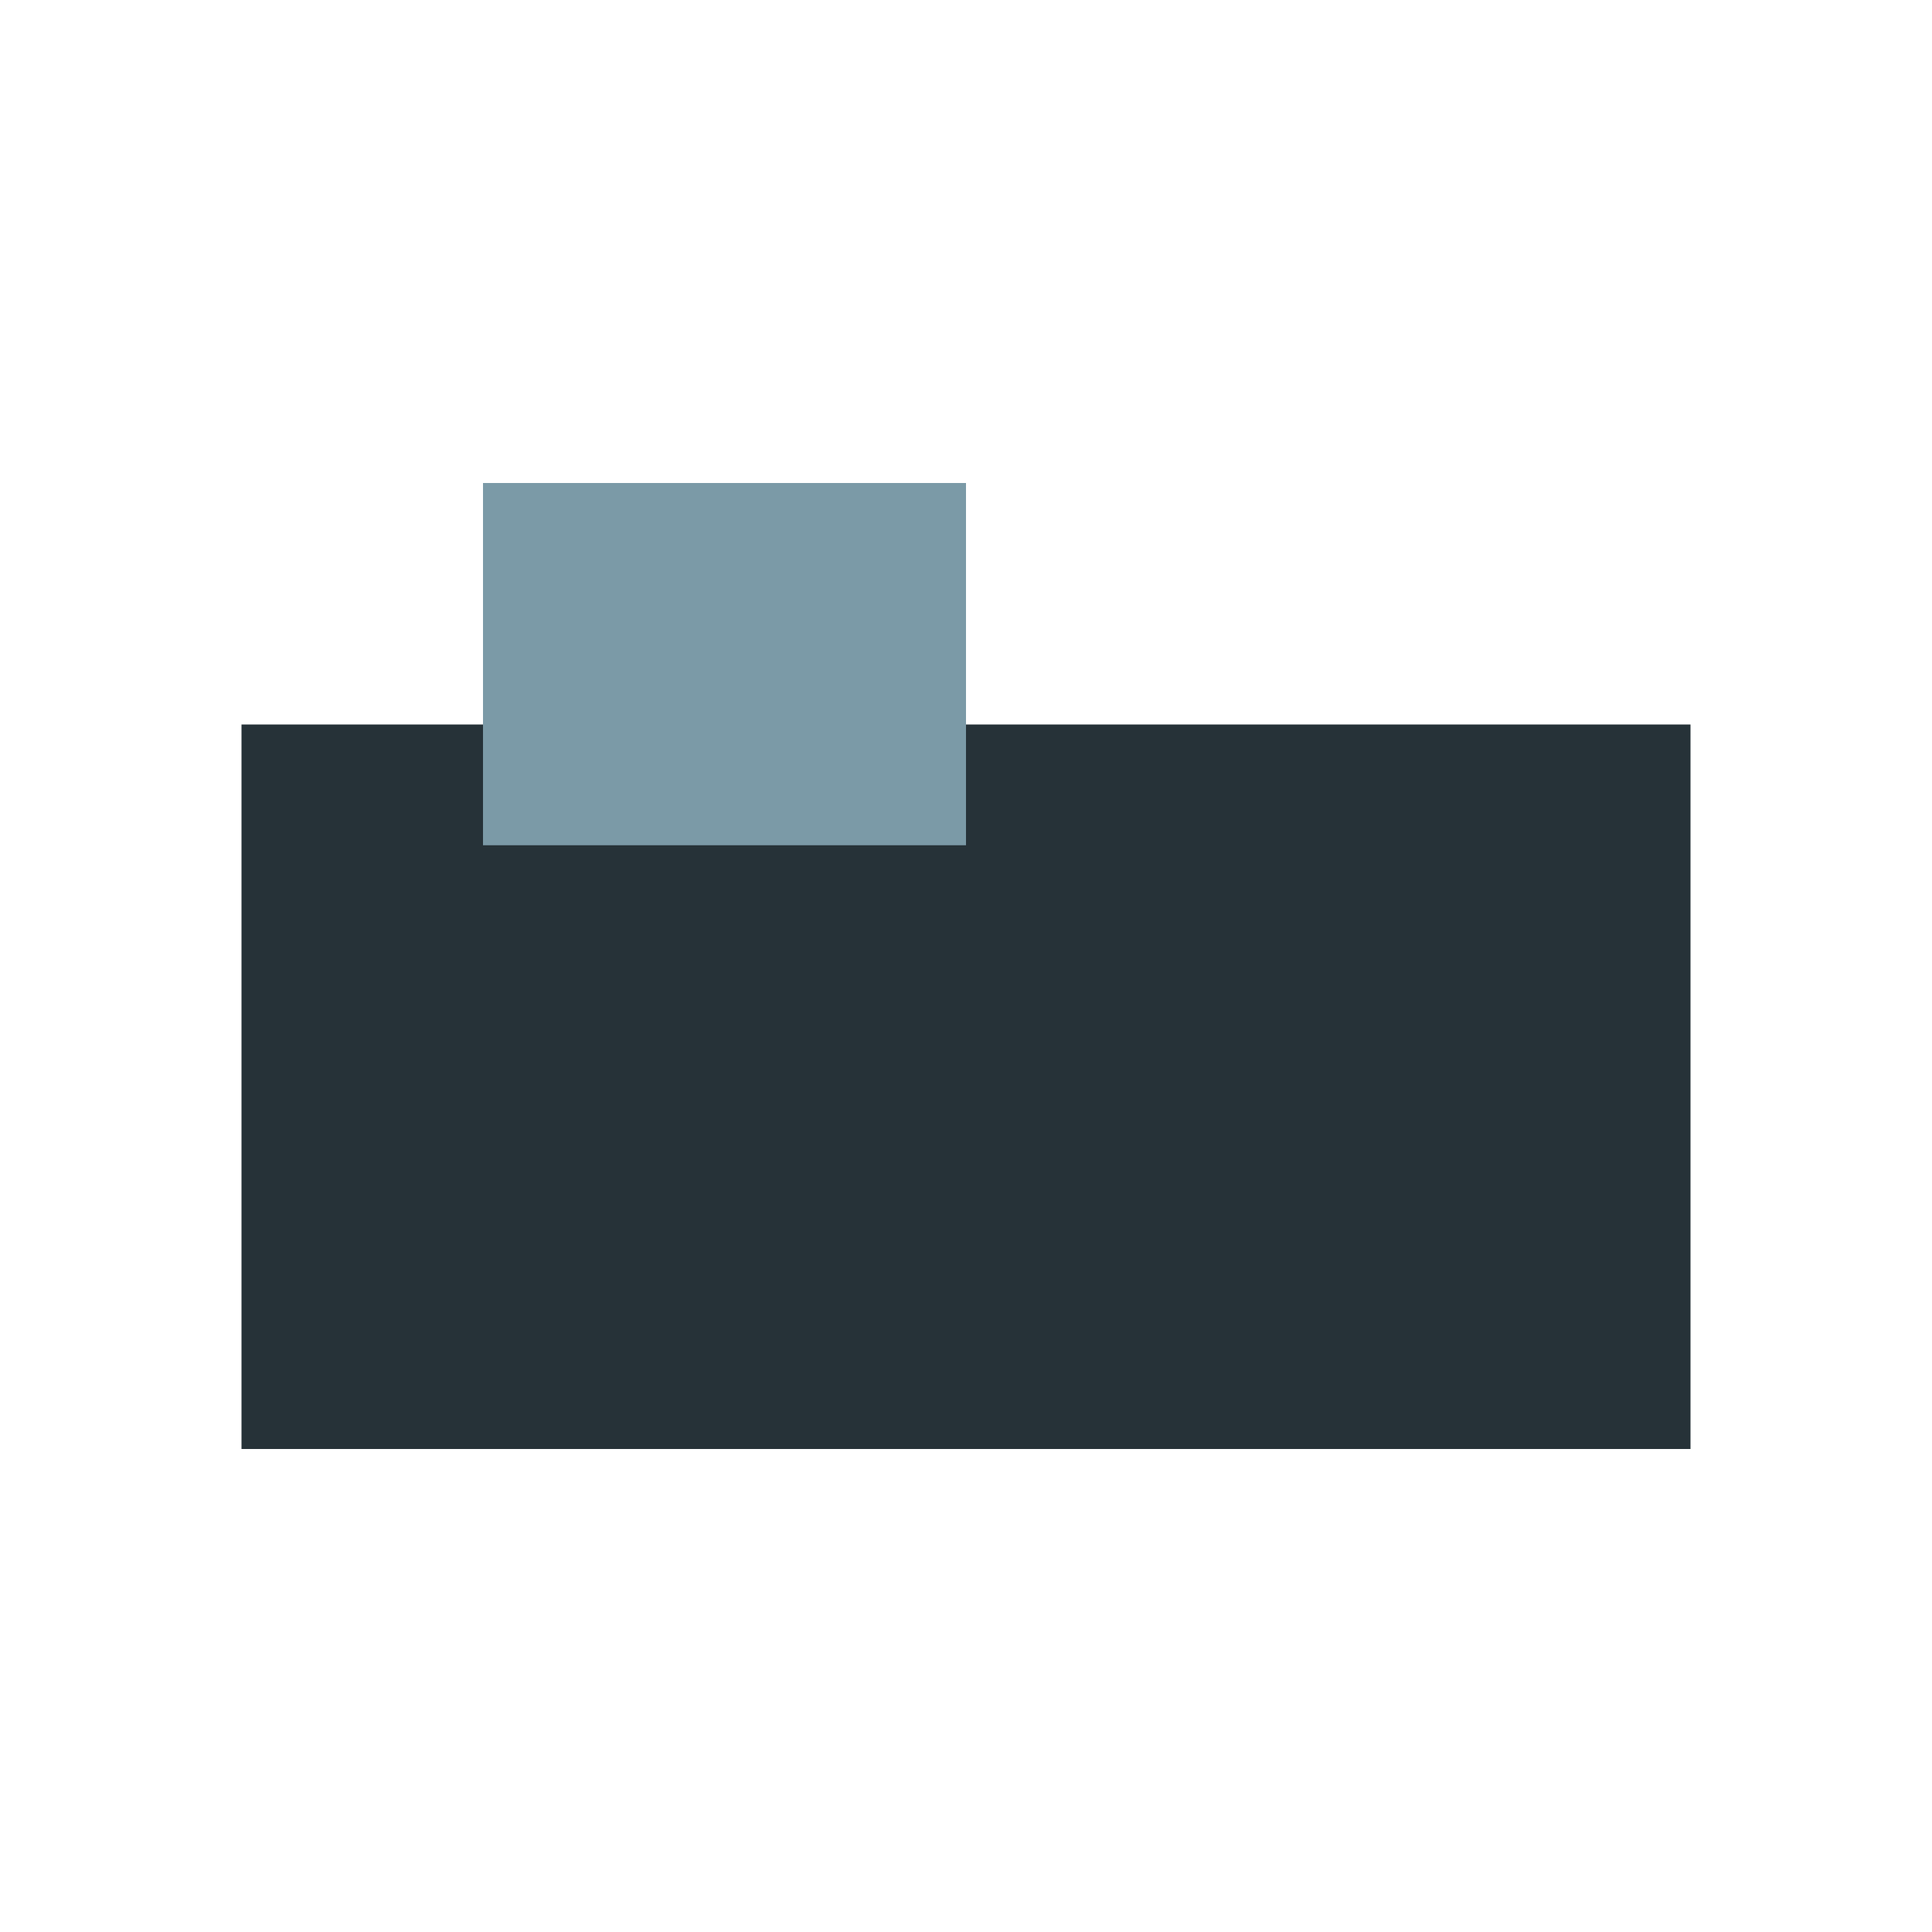 <?xml version="1.0" encoding="UTF-8"?>
<svg xmlns="http://www.w3.org/2000/svg" width="32" height="32" viewBox="0 0 32 32"><rect x="4" y="12" width="24" height="12" fill="#263238"/><rect x="8" y="8" width="8" height="6" fill="#7B9AA7"/></svg>